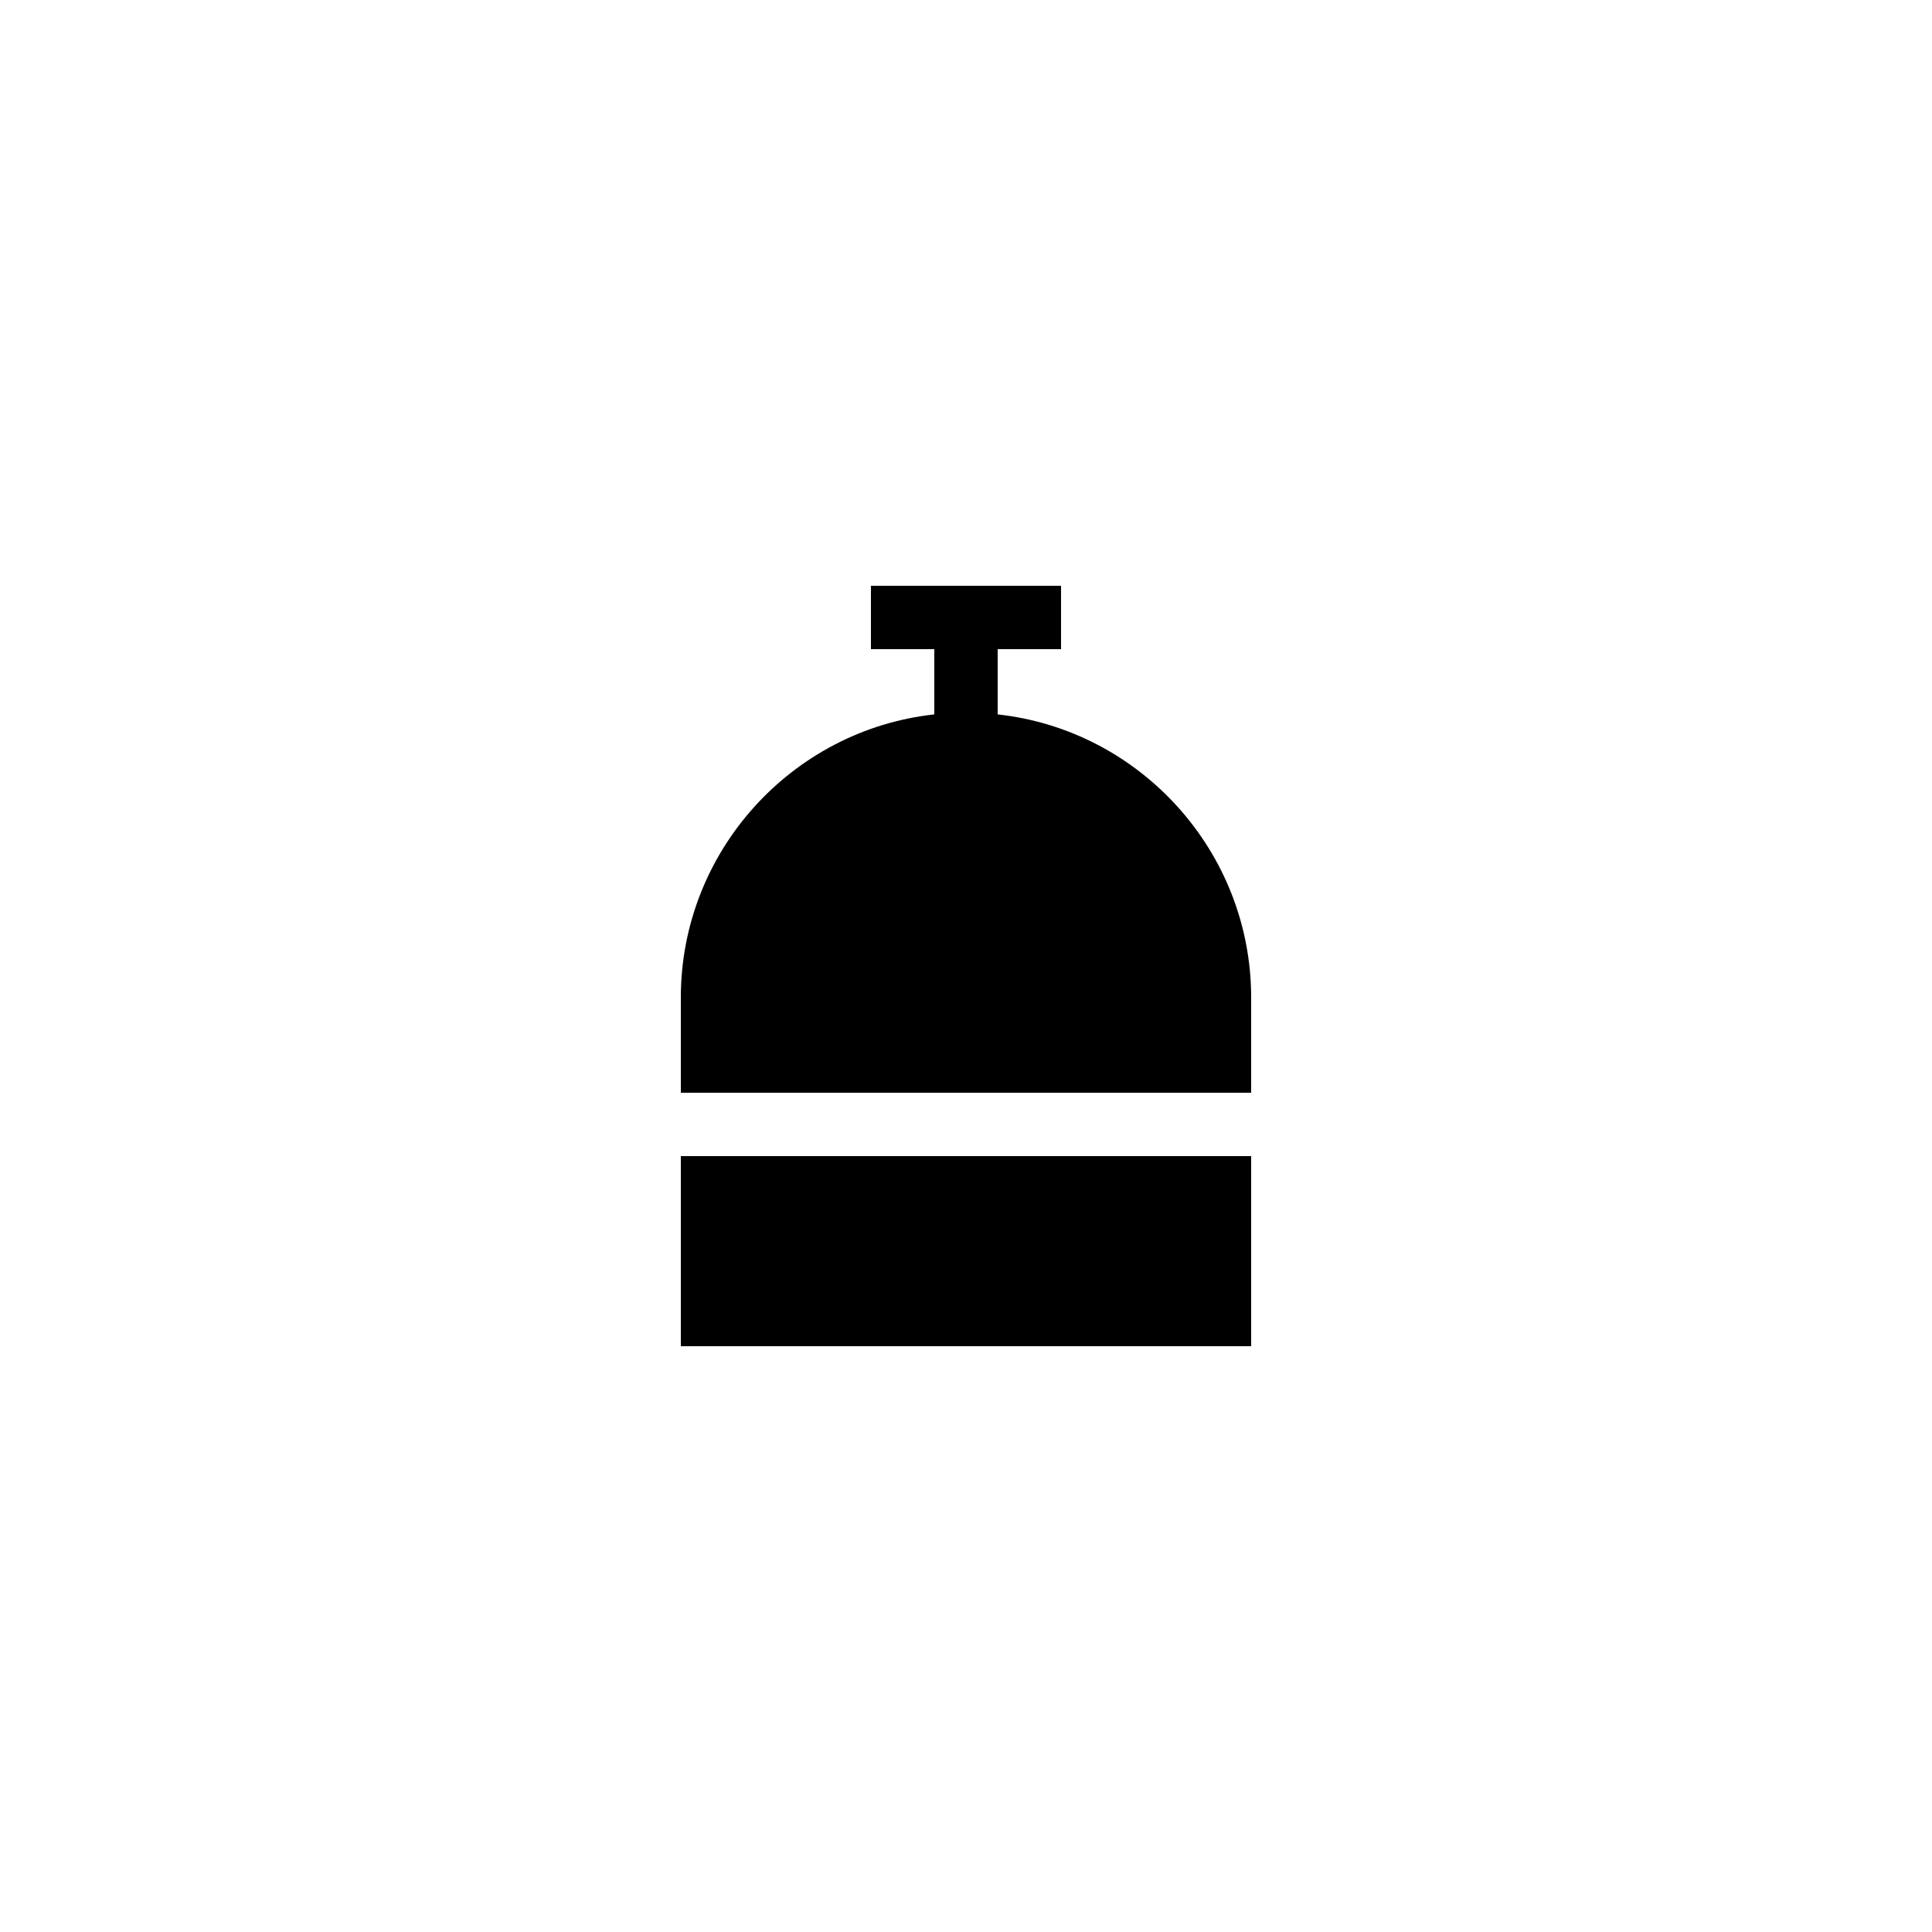 <?xml version="1.0" encoding="UTF-8"?>
<!-- Uploaded to: SVG Repo, www.svgrepo.com, Generator: SVG Repo Mixer Tools -->
<svg fill="#000000" width="800px" height="800px" version="1.1" viewBox="144 144 512 512" xmlns="http://www.w3.org/2000/svg">
 <g>
  <path d="m324.43 408.39v25.191h151.14v-25.191c0-38.793-29.473-70.953-67.176-75.066v-17.297h16.793v-16.793h-50.383v16.793h16.793v17.297c-37.699 4.113-67.172 36.273-67.172 75.066z"/>
  <path d="m324.43 450.38h151.14v50.383h-151.14z"/>
 </g>
</svg>